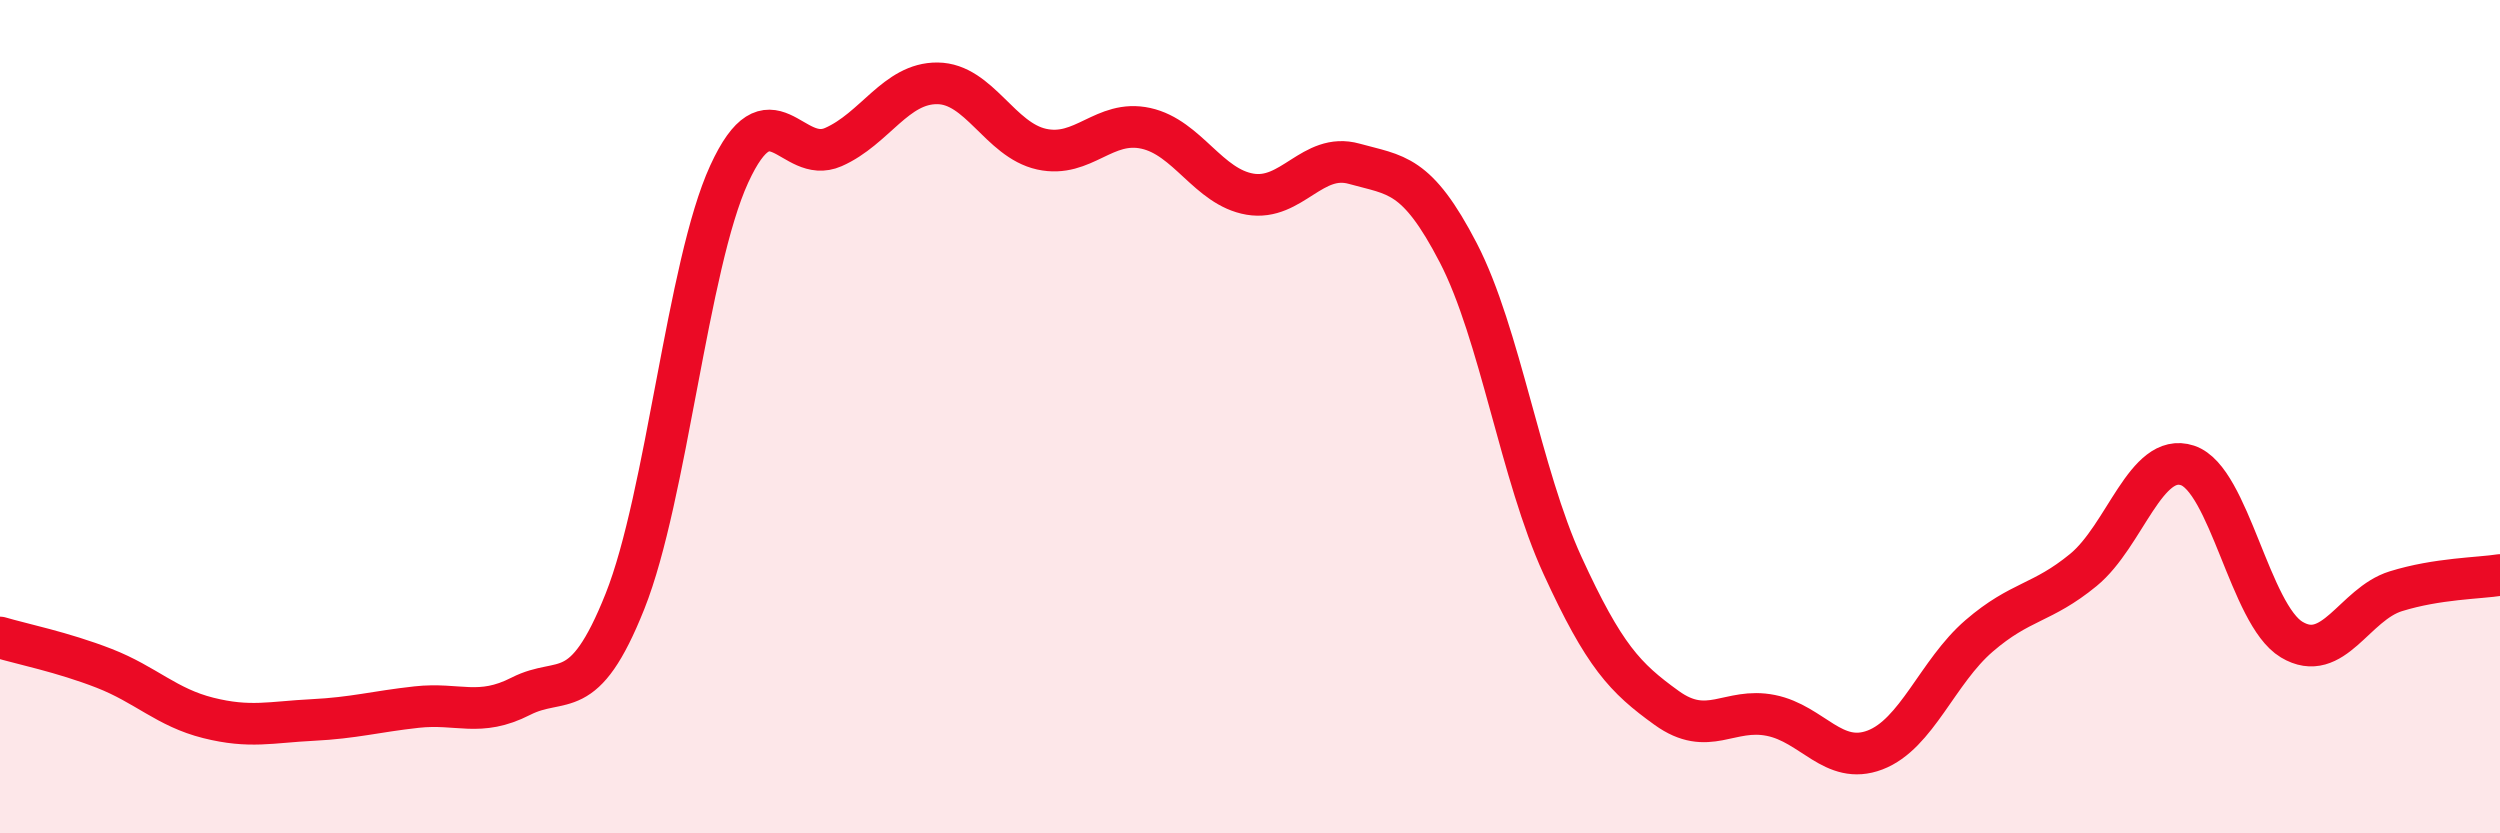 
    <svg width="60" height="20" viewBox="0 0 60 20" xmlns="http://www.w3.org/2000/svg">
      <path
        d="M 0,15.3 C 0.5,15.45 1.5,15.65 2.5,16.04 C 3.5,16.43 4,16.98 5,17.23 C 6,17.48 6.5,17.33 7.5,17.28 C 8.5,17.23 9,17.08 10,16.97 C 11,16.86 11.5,17.22 12.5,16.71 C 13.5,16.2 14,16.94 15,14.43 C 16,11.92 16.5,6.36 17.5,4.18 C 18.5,2 19,3.97 20,3.53 C 21,3.09 21.5,1.99 22.5,2 C 23.5,2.01 24,3.36 25,3.58 C 26,3.8 26.5,2.86 27.5,3.08 C 28.5,3.3 29,4.49 30,4.66 C 31,4.83 31.5,3.65 32.5,3.93 C 33.5,4.21 34,4.14 35,6.07 C 36,8 36.5,11.39 37.5,13.57 C 38.5,15.75 39,16.27 40,16.99 C 41,17.71 41.5,16.97 42.5,17.17 C 43.5,17.37 44,18.38 45,18 C 46,17.62 46.5,16.12 47.5,15.26 C 48.5,14.4 49,14.5 50,13.68 C 51,12.86 51.5,10.84 52.5,11.17 C 53.5,11.5 54,14.75 55,15.35 C 56,15.95 56.5,14.5 57.5,14.19 C 58.5,13.88 59.5,13.88 60,13.8L60 20L0 20Z"
        fill="#EB0A25"
        opacity="0.1"
        stroke-linecap="round"
        stroke-linejoin="round"
      />
      <path
        d="M 0,15.3 C 0.5,15.45 1.5,15.65 2.5,16.04 C 3.5,16.43 4,16.98 5,17.23 C 6,17.48 6.5,17.33 7.5,17.28 C 8.5,17.23 9,17.08 10,16.97 C 11,16.86 11.5,17.22 12.5,16.71 C 13.5,16.2 14,16.94 15,14.43 C 16,11.92 16.5,6.36 17.5,4.18 C 18.5,2 19,3.97 20,3.53 C 21,3.09 21.5,1.99 22.5,2 C 23.5,2.01 24,3.36 25,3.58 C 26,3.8 26.5,2.86 27.5,3.08 C 28.5,3.3 29,4.49 30,4.66 C 31,4.83 31.5,3.65 32.5,3.93 C 33.5,4.21 34,4.14 35,6.07 C 36,8 36.5,11.39 37.5,13.57 C 38.5,15.75 39,16.27 40,16.99 C 41,17.71 41.5,16.97 42.5,17.17 C 43.5,17.37 44,18.38 45,18 C 46,17.62 46.5,16.12 47.5,15.26 C 48.5,14.4 49,14.5 50,13.68 C 51,12.86 51.5,10.84 52.5,11.17 C 53.5,11.5 54,14.75 55,15.35 C 56,15.95 56.5,14.5 57.5,14.19 C 58.5,13.88 59.5,13.88 60,13.8"
        stroke="#EB0A25"
        stroke-width="1"
        fill="none"
        stroke-linecap="round"
        stroke-linejoin="round"
      />
    </svg>
  